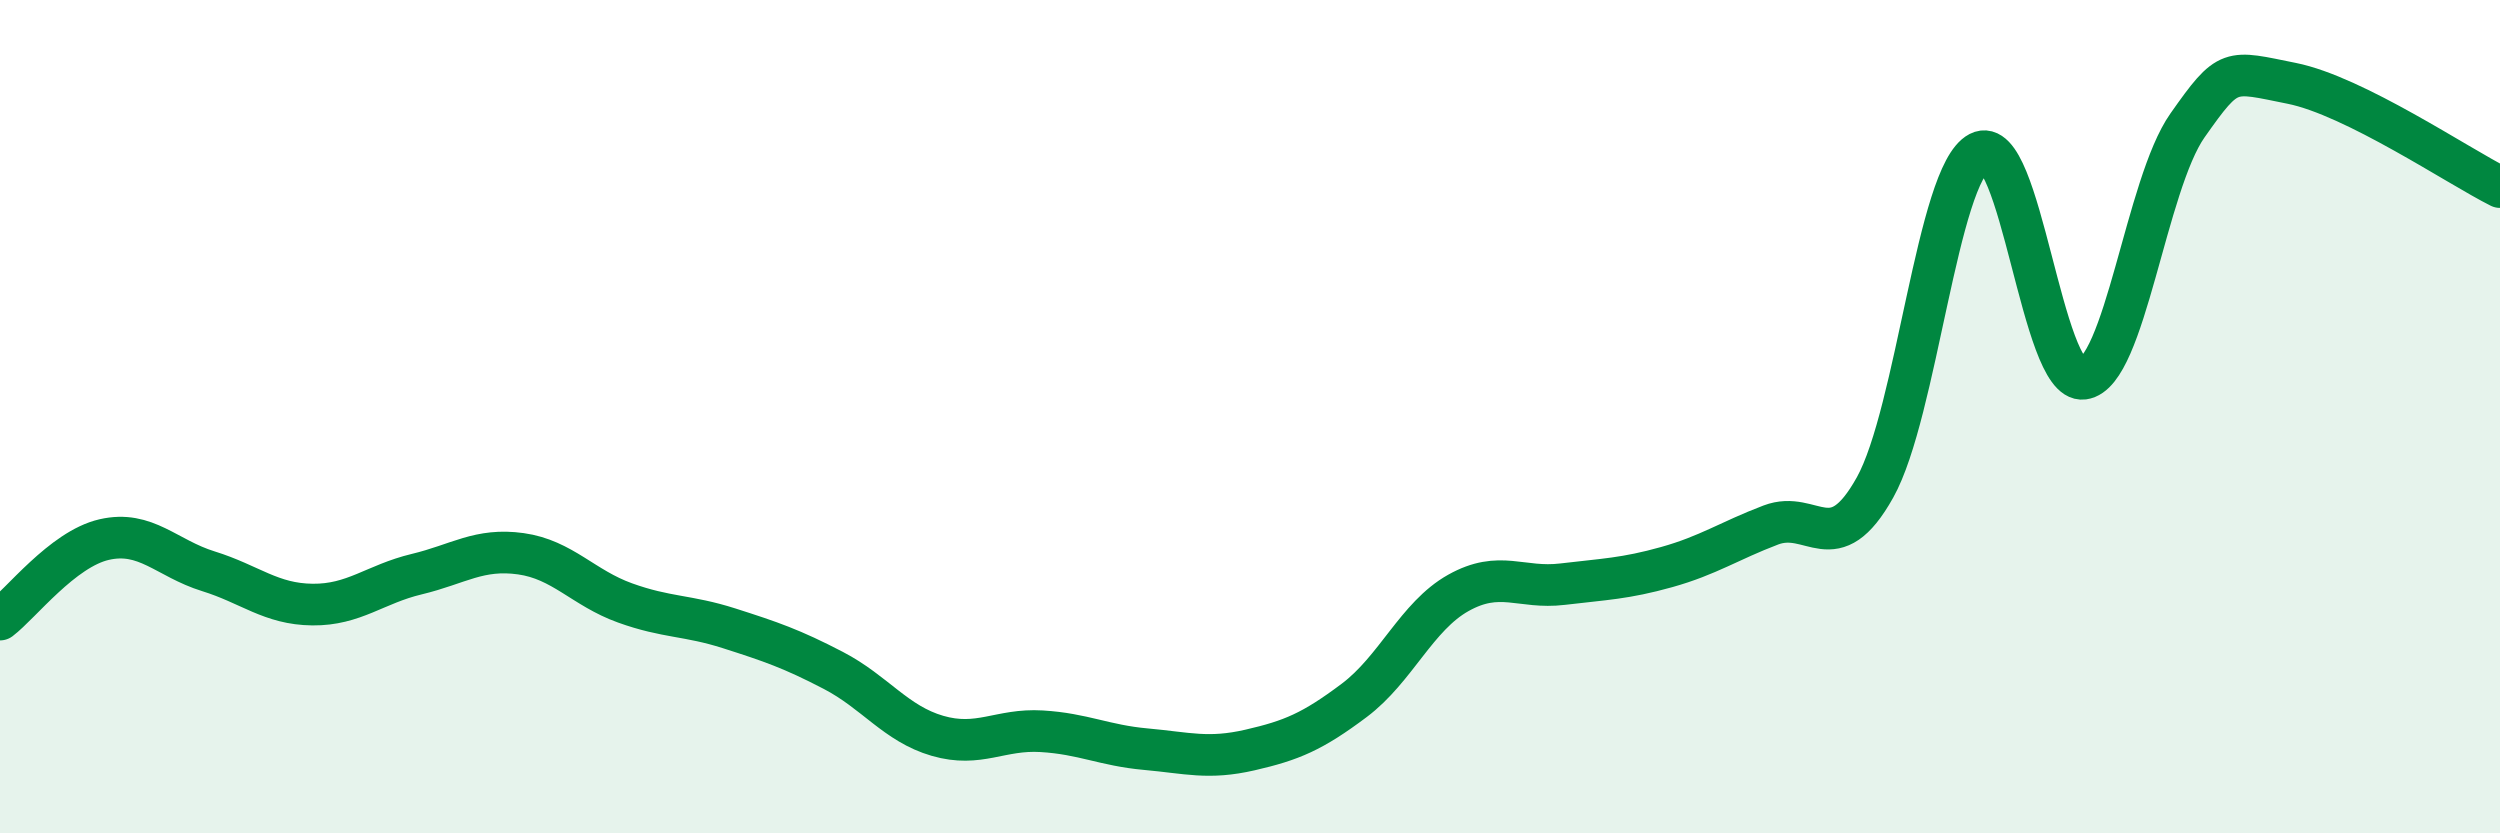 
    <svg width="60" height="20" viewBox="0 0 60 20" xmlns="http://www.w3.org/2000/svg">
      <path
        d="M 0,14.87 C 0.5,14.49 1.5,13.18 2.5,12.95 C 3.5,12.72 4,13.4 5,13.71 C 6,14.02 6.5,14.5 7.5,14.51 C 8.5,14.52 9,14.02 10,13.78 C 11,13.54 11.5,13.15 12.5,13.29 C 13.5,13.43 14,14.11 15,14.47 C 16,14.83 16.5,14.76 17.5,15.08 C 18.5,15.4 19,15.57 20,16.09 C 21,16.61 21.5,17.37 22.5,17.66 C 23.5,17.95 24,17.49 25,17.55 C 26,17.61 26.5,17.89 27.5,17.98 C 28.5,18.07 29,18.23 30,18 C 31,17.77 31.5,17.56 32.5,16.81 C 33.5,16.06 34,14.79 35,14.23 C 36,13.67 36.5,14.14 37.5,14.02 C 38.5,13.9 39,13.89 40,13.61 C 41,13.33 41.5,12.98 42.5,12.6 C 43.5,12.22 44,13.49 45,11.7 C 46,9.91 46.5,4.18 47.5,3.66 C 48.5,3.14 49,9.22 50,9.09 C 51,8.96 51.5,4.43 52.5,3.01 C 53.5,1.59 53.5,1.7 55,2 C 56.5,2.3 59,3.99 60,4.49L60 20L0 20Z"
        fill="#008740"
        opacity="0.1"
        stroke-linecap="round"
        stroke-linejoin="round"
      />
      <path
        d="M 0,14.87 C 0.5,14.49 1.5,13.18 2.5,12.95 C 3.5,12.72 4,13.4 5,13.71 C 6,14.02 6.5,14.5 7.5,14.51 C 8.5,14.52 9,14.02 10,13.78 C 11,13.54 11.5,13.15 12.5,13.29 C 13.5,13.43 14,14.11 15,14.47 C 16,14.83 16.5,14.76 17.5,15.08 C 18.5,15.4 19,15.57 20,16.09 C 21,16.61 21.5,17.37 22.5,17.66 C 23.5,17.95 24,17.49 25,17.55 C 26,17.61 26.5,17.89 27.5,17.98 C 28.5,18.07 29,18.23 30,18 C 31,17.77 31.5,17.56 32.5,16.81 C 33.5,16.06 34,14.79 35,14.23 C 36,13.67 36.5,14.14 37.5,14.02 C 38.5,13.9 39,13.89 40,13.61 C 41,13.33 41.5,12.98 42.5,12.6 C 43.5,12.22 44,13.49 45,11.7 C 46,9.91 46.5,4.18 47.5,3.66 C 48.5,3.14 49,9.22 50,9.09 C 51,8.96 51.5,4.43 52.5,3.01 C 53.5,1.59 53.5,1.7 55,2 C 56.5,2.3 59,3.99 60,4.49"
        stroke="#008740"
        stroke-width="1"
        fill="none"
        stroke-linecap="round"
        stroke-linejoin="round"
      />
    </svg>
  